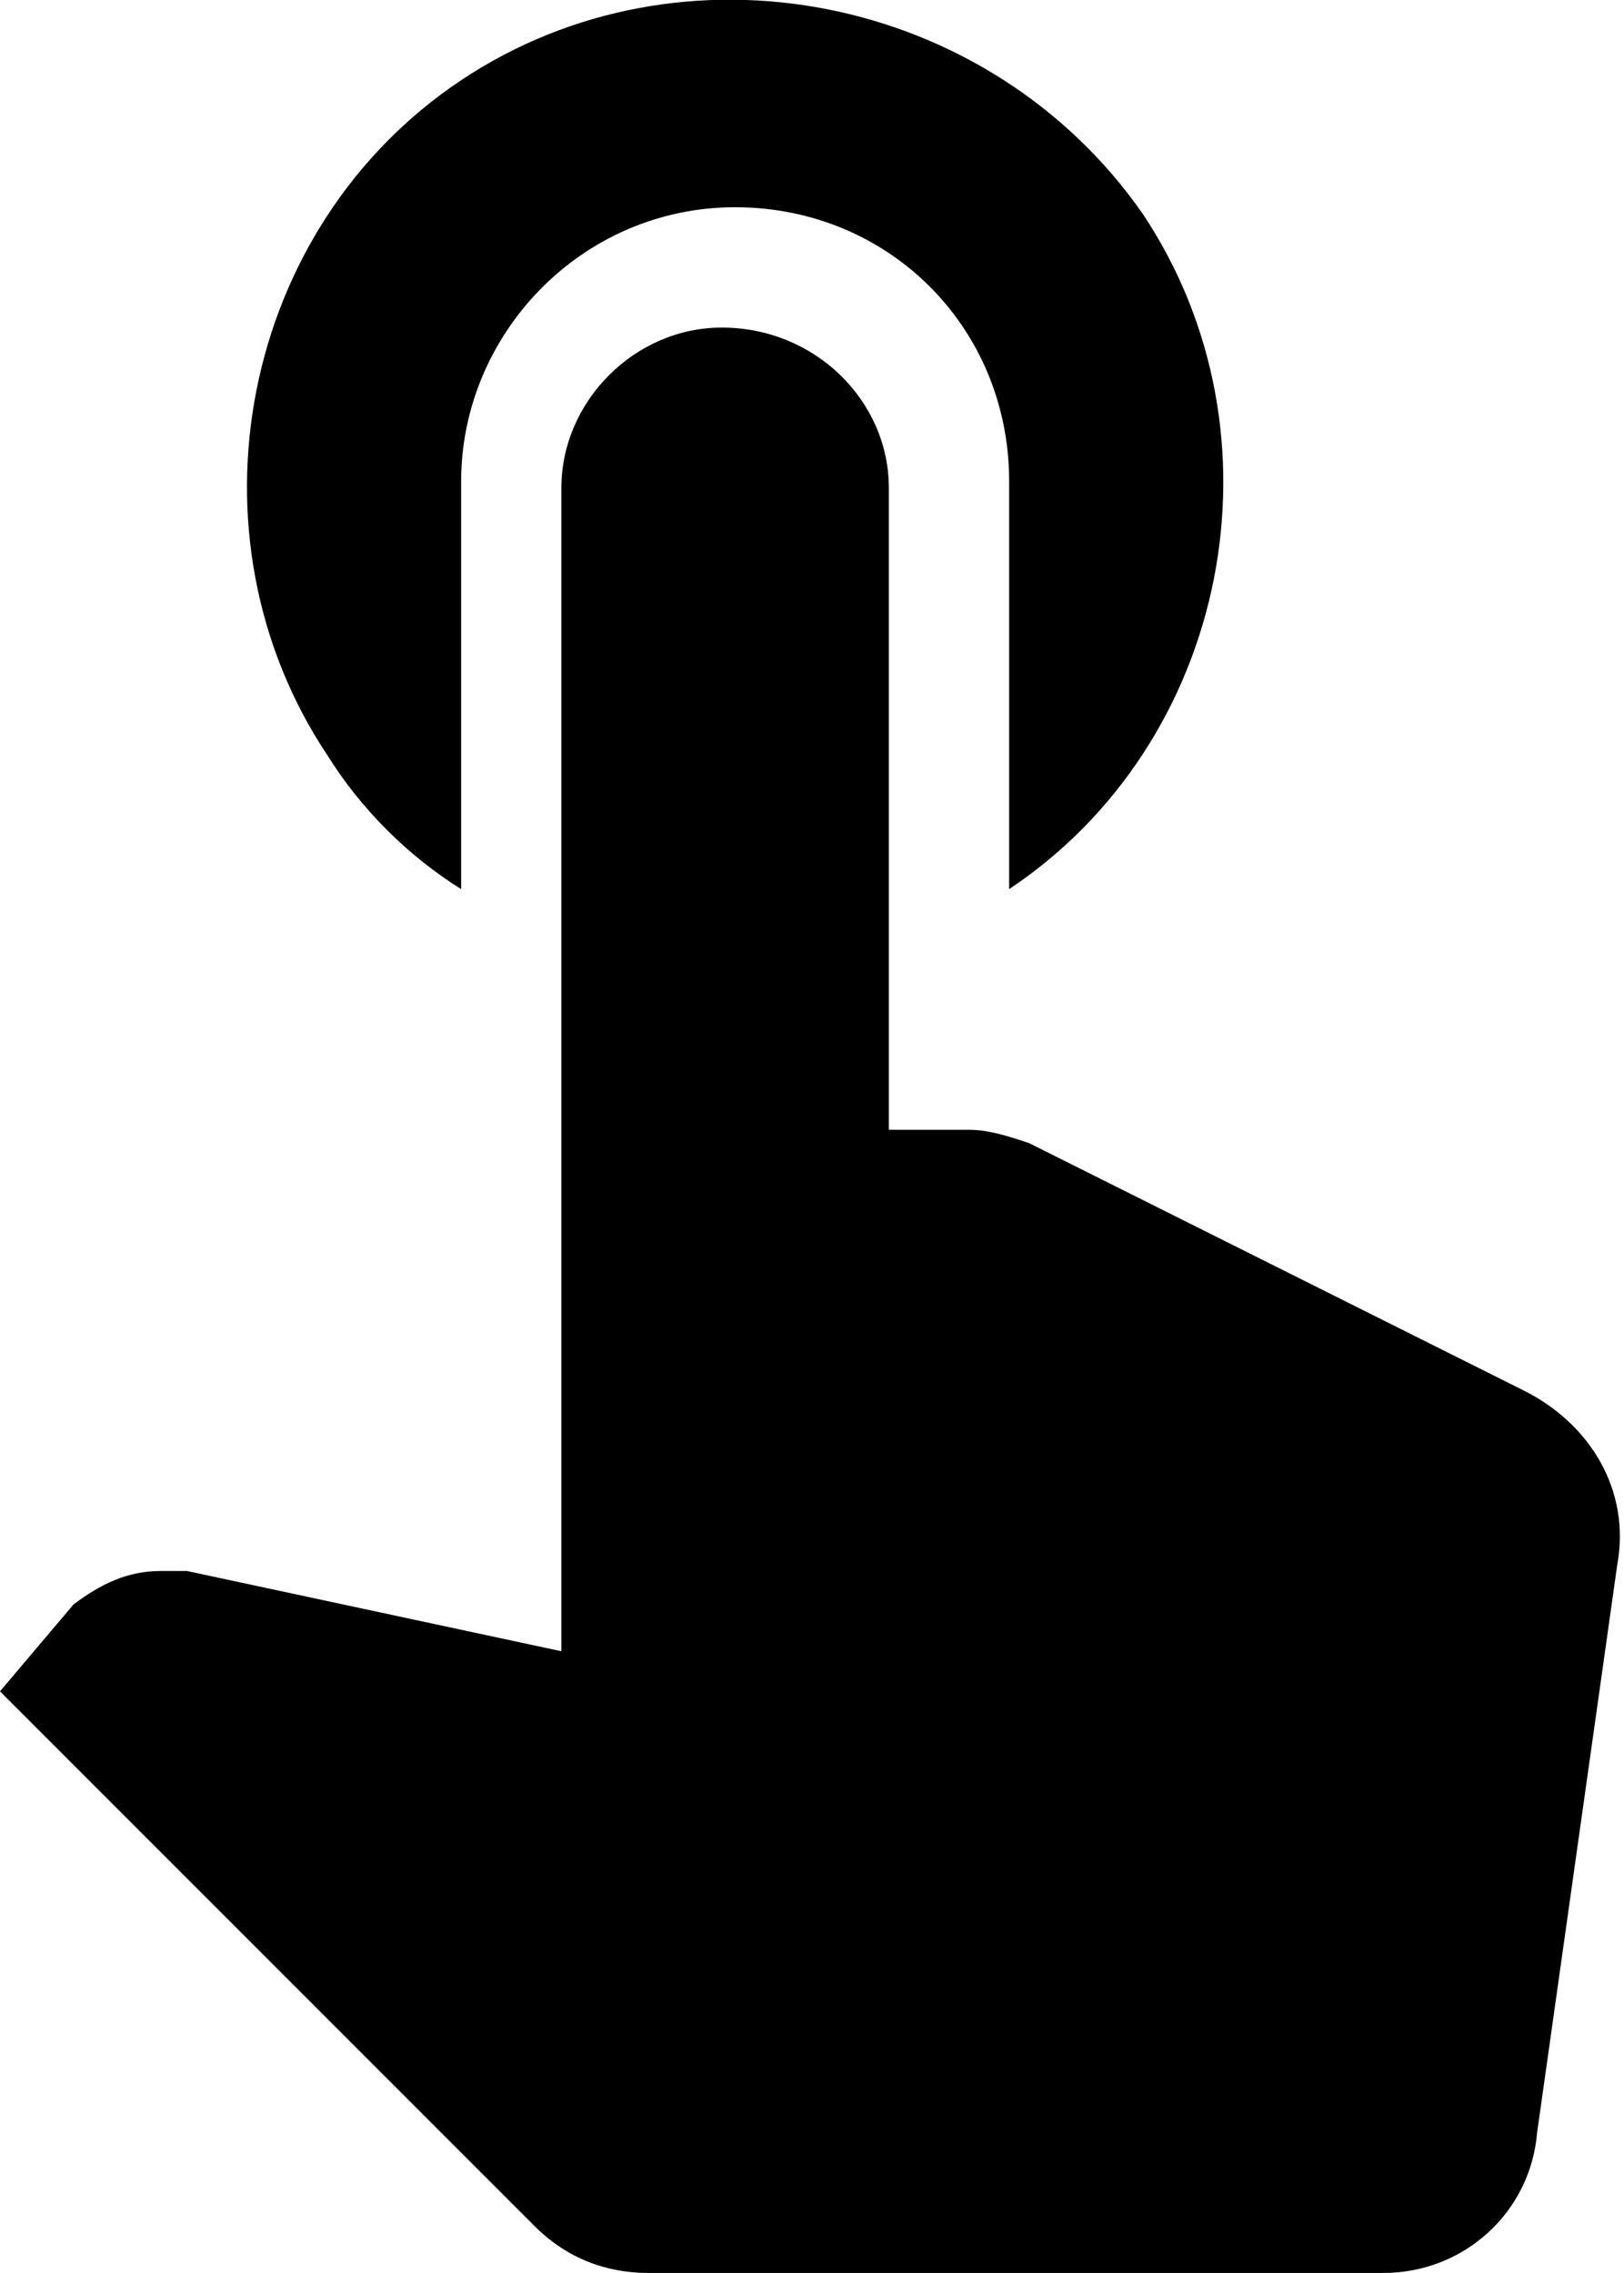 <?xml version="1.0" encoding="UTF-8"?>
<svg xmlns="http://www.w3.org/2000/svg" version="1.1" viewBox="0 0 24.3 34">
  <!-- Generator: Adobe Illustrator 28.7.5, SVG Export Plug-In . SVG Version: 1.2.0 Build 176)  -->
  <g>
    <g id="Warstwa_1">
      <path id="ic_touch_app_24px" d="M6.9,13.3v-6.1c0-2.2,1.8-4.1,4.1-4.1s4.1,1.8,4.1,4.1v6.1c3.3-2.2,4.2-6.8,2-10.1C14.8-.1,10.2-1,6.9,1.2c-3.3,2.2-4.2,6.8-2,10.1.5.8,1.2,1.5,2,2h0ZM22.8,20.8l-7.4-3.7c-.3-.1-.6-.2-.9-.2h-1.2V7.3c0-1.3-1.1-2.4-2.5-2.4-1.3,0-2.4,1.1-2.4,2.4v17.4l-5.6-1.2c-.1,0-.3,0-.4,0-.5,0-.9.2-1.3.5L0,25.3l8,8c.5.5,1.1.7,1.7.7h11c1.2,0,2.2-.9,2.3-2.1l1.2-8.5c.2-1.1-.4-2.1-1.4-2.6h0Z"/>
    </g>
  </g>
</svg>